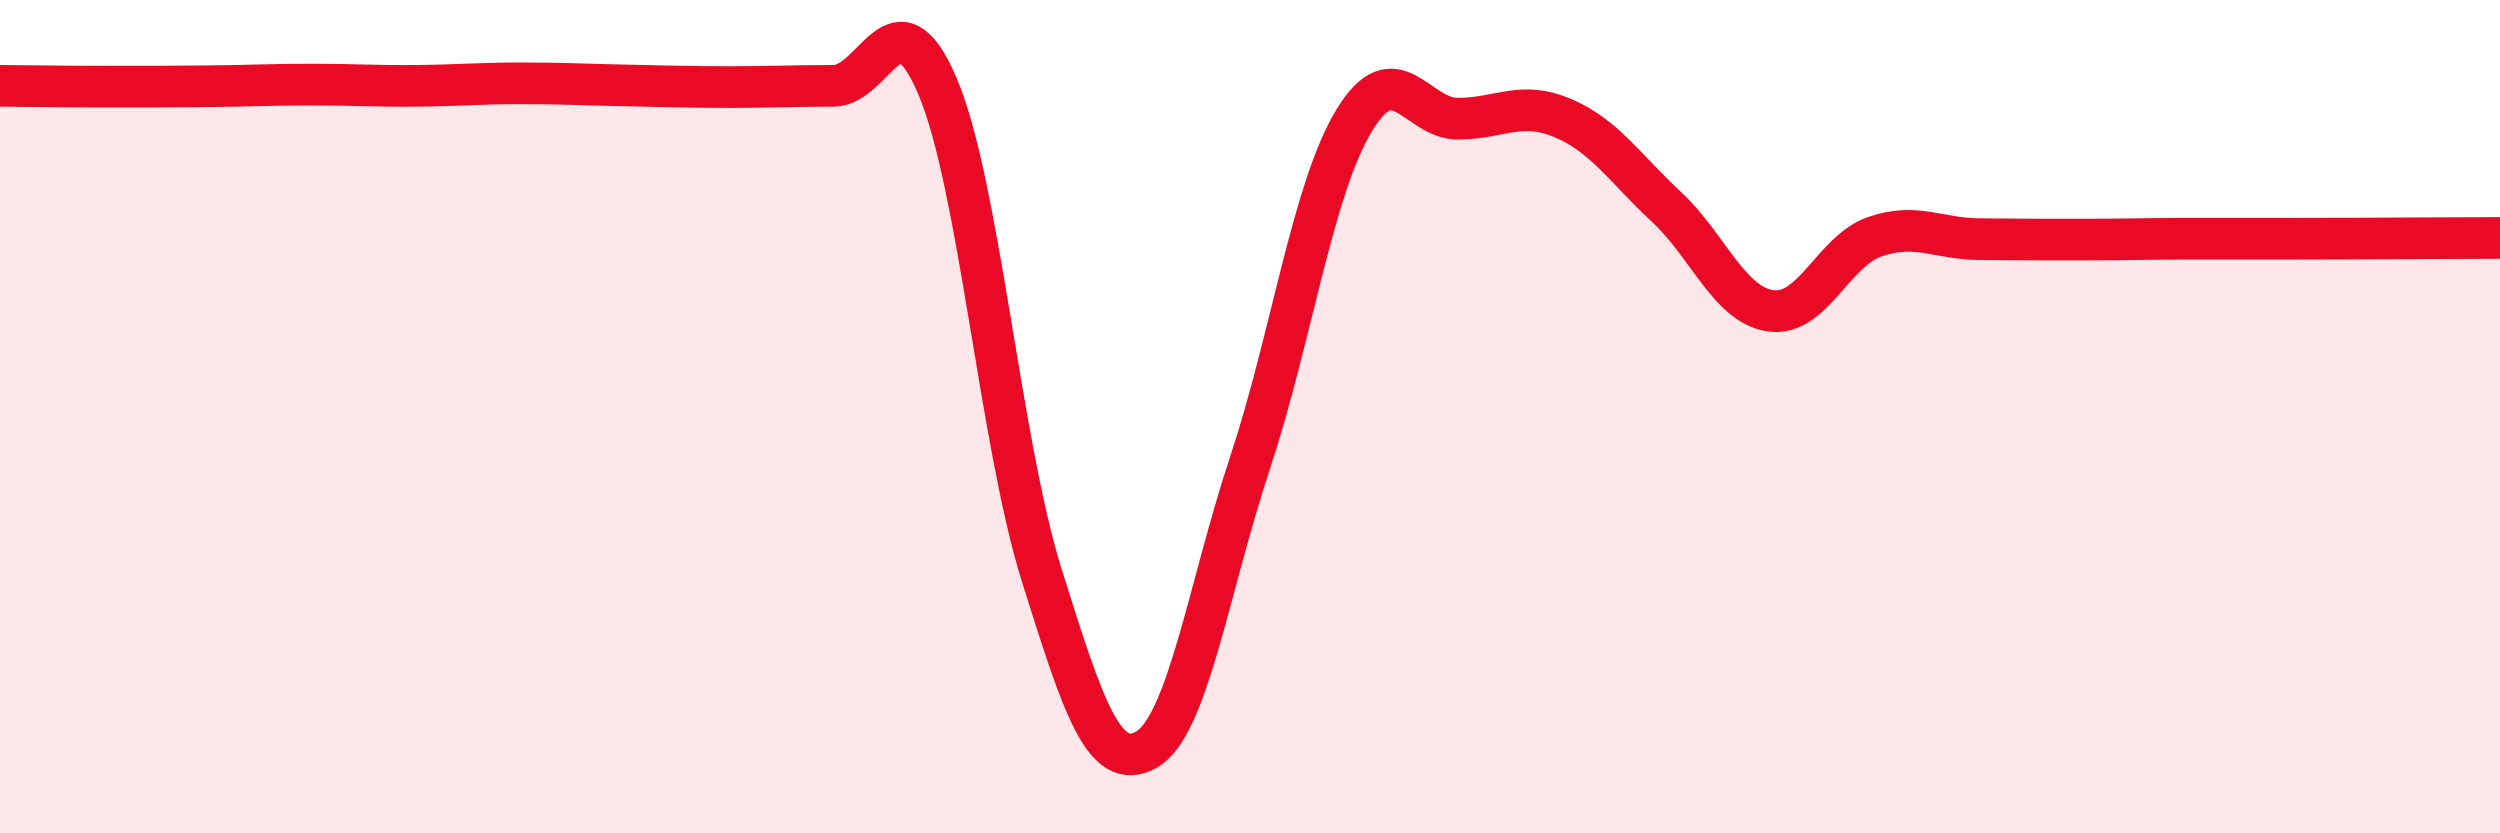 
    <svg width="60" height="20" viewBox="0 0 60 20" xmlns="http://www.w3.org/2000/svg">
      <path
        d="M 0,2.06 C 0.5,2.06 1.5,2.08 2.5,2.08 C 3.5,2.08 4,2.08 5,2.07 C 6,2.06 6.5,2.03 7.5,2.03 C 8.5,2.03 9,2.07 10,2.06 C 11,2.05 11.5,2 12.5,2 C 13.5,2 14,2.03 15,2.05 C 16,2.07 16.5,2.09 17.5,2.09 C 18.5,2.09 19,2.06 20,2.06 C 21,2.06 21.5,-0.28 22.5,2.07 C 23.5,4.42 24,10.61 25,13.8 C 26,16.99 26.5,18.54 27.5,18 C 28.5,17.46 29,14.13 30,11.11 C 31,8.09 31.5,4.54 32.5,2.89 C 33.5,1.24 34,2.86 35,2.85 C 36,2.84 36.5,2.41 37.5,2.83 C 38.5,3.25 39,4.04 40,4.97 C 41,5.9 41.5,7.32 42.5,7.46 C 43.5,7.6 44,6.02 45,5.68 C 46,5.34 46.5,5.73 47.5,5.74 C 48.5,5.75 49,5.75 50,5.75 C 51,5.75 51.5,5.73 52.5,5.73 C 53.5,5.73 53.5,5.73 55,5.73 C 56.5,5.73 59,5.71 60,5.71L60 20L0 20Z"
        fill="#EB0A25"
        opacity="0.1"
        stroke-linecap="round"
        stroke-linejoin="round"
      />
      <path
        d="M 0,2.06 C 0.5,2.06 1.5,2.08 2.5,2.08 C 3.5,2.08 4,2.08 5,2.07 C 6,2.06 6.5,2.03 7.5,2.03 C 8.5,2.03 9,2.07 10,2.06 C 11,2.05 11.5,2 12.5,2 C 13.5,2 14,2.03 15,2.05 C 16,2.07 16.5,2.09 17.5,2.09 C 18.5,2.09 19,2.06 20,2.06 C 21,2.06 21.5,-0.28 22.5,2.07 C 23.5,4.42 24,10.61 25,13.8 C 26,16.99 26.5,18.54 27.5,18 C 28.5,17.46 29,14.13 30,11.11 C 31,8.09 31.5,4.54 32.5,2.89 C 33.5,1.24 34,2.86 35,2.85 C 36,2.84 36.5,2.41 37.5,2.83 C 38.5,3.25 39,4.04 40,4.97 C 41,5.9 41.5,7.32 42.5,7.46 C 43.5,7.6 44,6.02 45,5.68 C 46,5.34 46.5,5.73 47.5,5.74 C 48.5,5.75 49,5.75 50,5.75 C 51,5.75 51.5,5.73 52.5,5.73 C 53.5,5.73 53.5,5.73 55,5.73 C 56.5,5.73 59,5.71 60,5.71"
        stroke="#EB0A25"
        stroke-width="1"
        fill="none"
        stroke-linecap="round"
        stroke-linejoin="round"
      />
    </svg>
  
